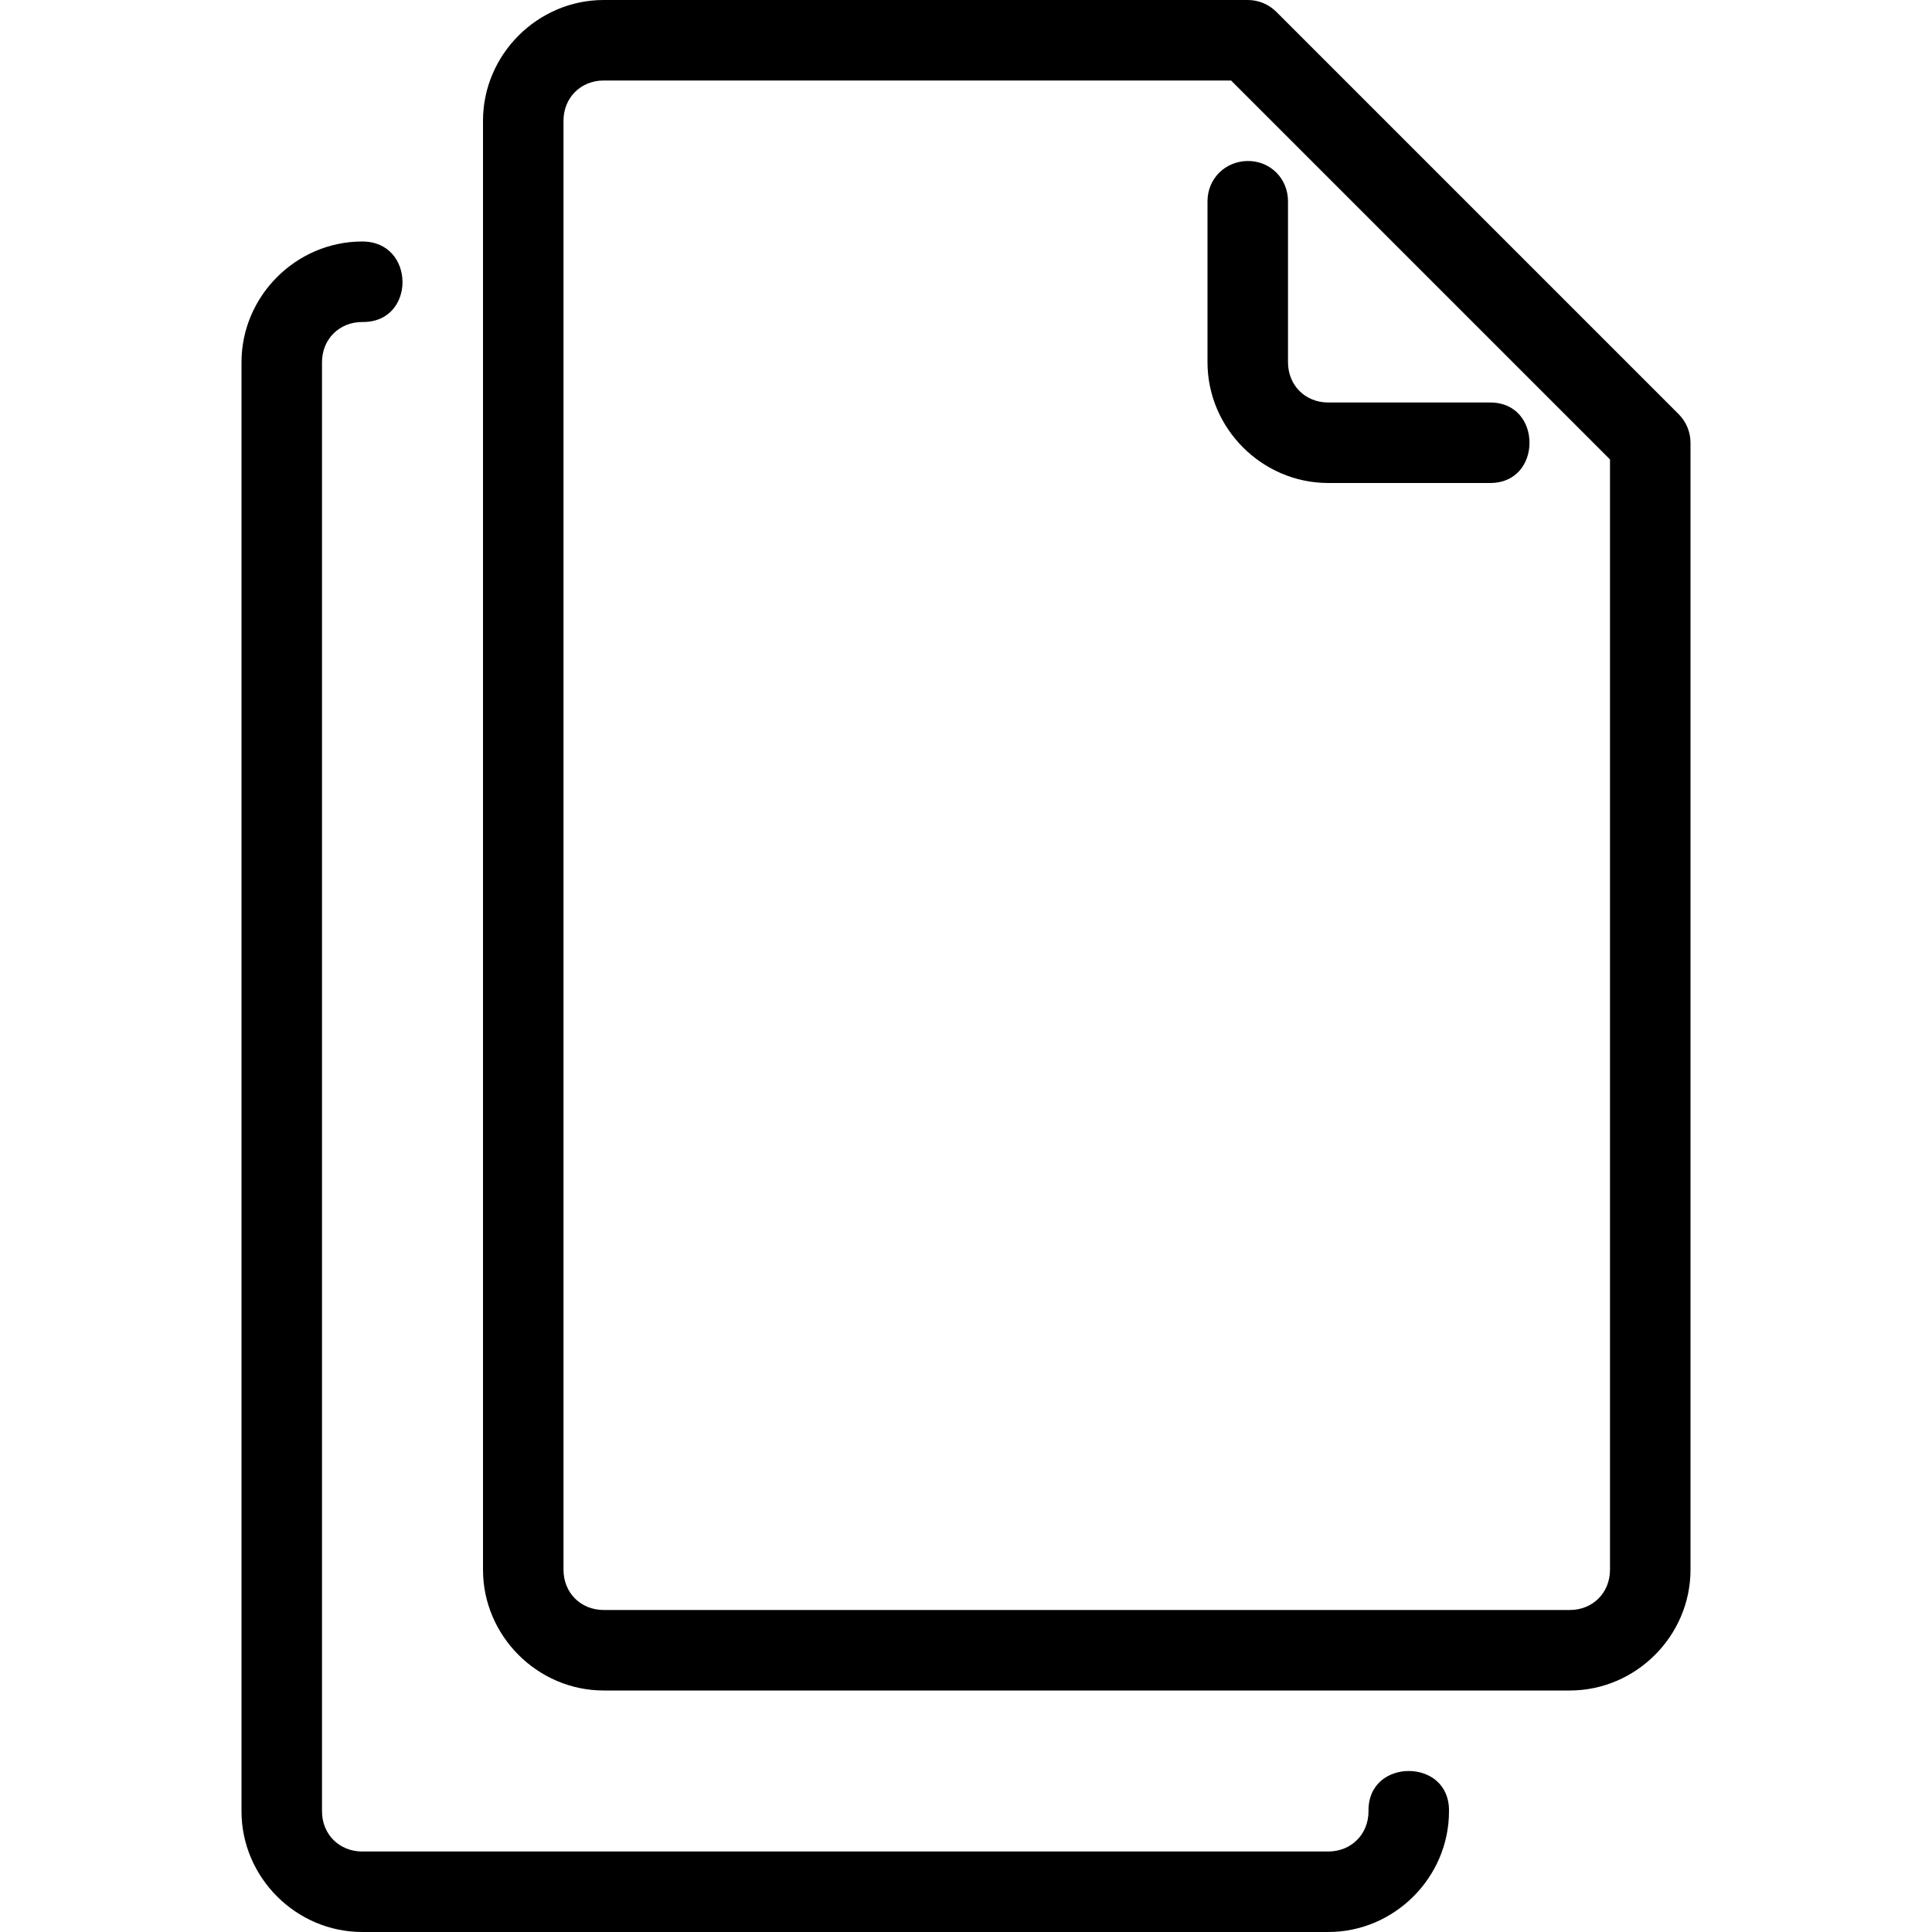 <svg height="24" viewBox="0 0 24 24" width="24" xmlns="http://www.w3.org/2000/svg"><path d="M4.5 3C3.678 3 3 3.678 3 4.5v18c0 .822.678 1.5 1.5 1.5h12c.822 0 1.5-.678 1.5-1.5.005-.338-.248-.5-.5-.5s-.505.162-.5.5c0 .286-.214.5-.5.5h-12c-.286 0-.5-.214-.5-.5v-18c0-.286.214-.5.5-.5.34.005.502-.25.5-.5-.002-.25-.167-.5-.5-.5zm11-1c-.28.002-.5.22-.5.5v2c0 .822.678 1.5 1.5 1.5h2c.338.005.5-.248.5-.5s-.162-.505-.5-.5h-2c-.286 0-.5-.214-.5-.5v-2c0-.282-.22-.502-.5-.5zm-8-2C6.678 0 6 .678 6 1.5v18c0 .822.678 1.5 1.5 1.5h12c.822 0 1.5-.678 1.5-1.5v-14c0-.133-.053-.26-.146-.354l-5-5C15.76.053 15.634 0 15.5 0zm0 1h7.793L20 5.707V19.5c0 .286-.214.5-.5.5h-12c-.286 0-.5-.214-.5-.5v-18c0-.286.214-.5.5-.5z"/></svg>